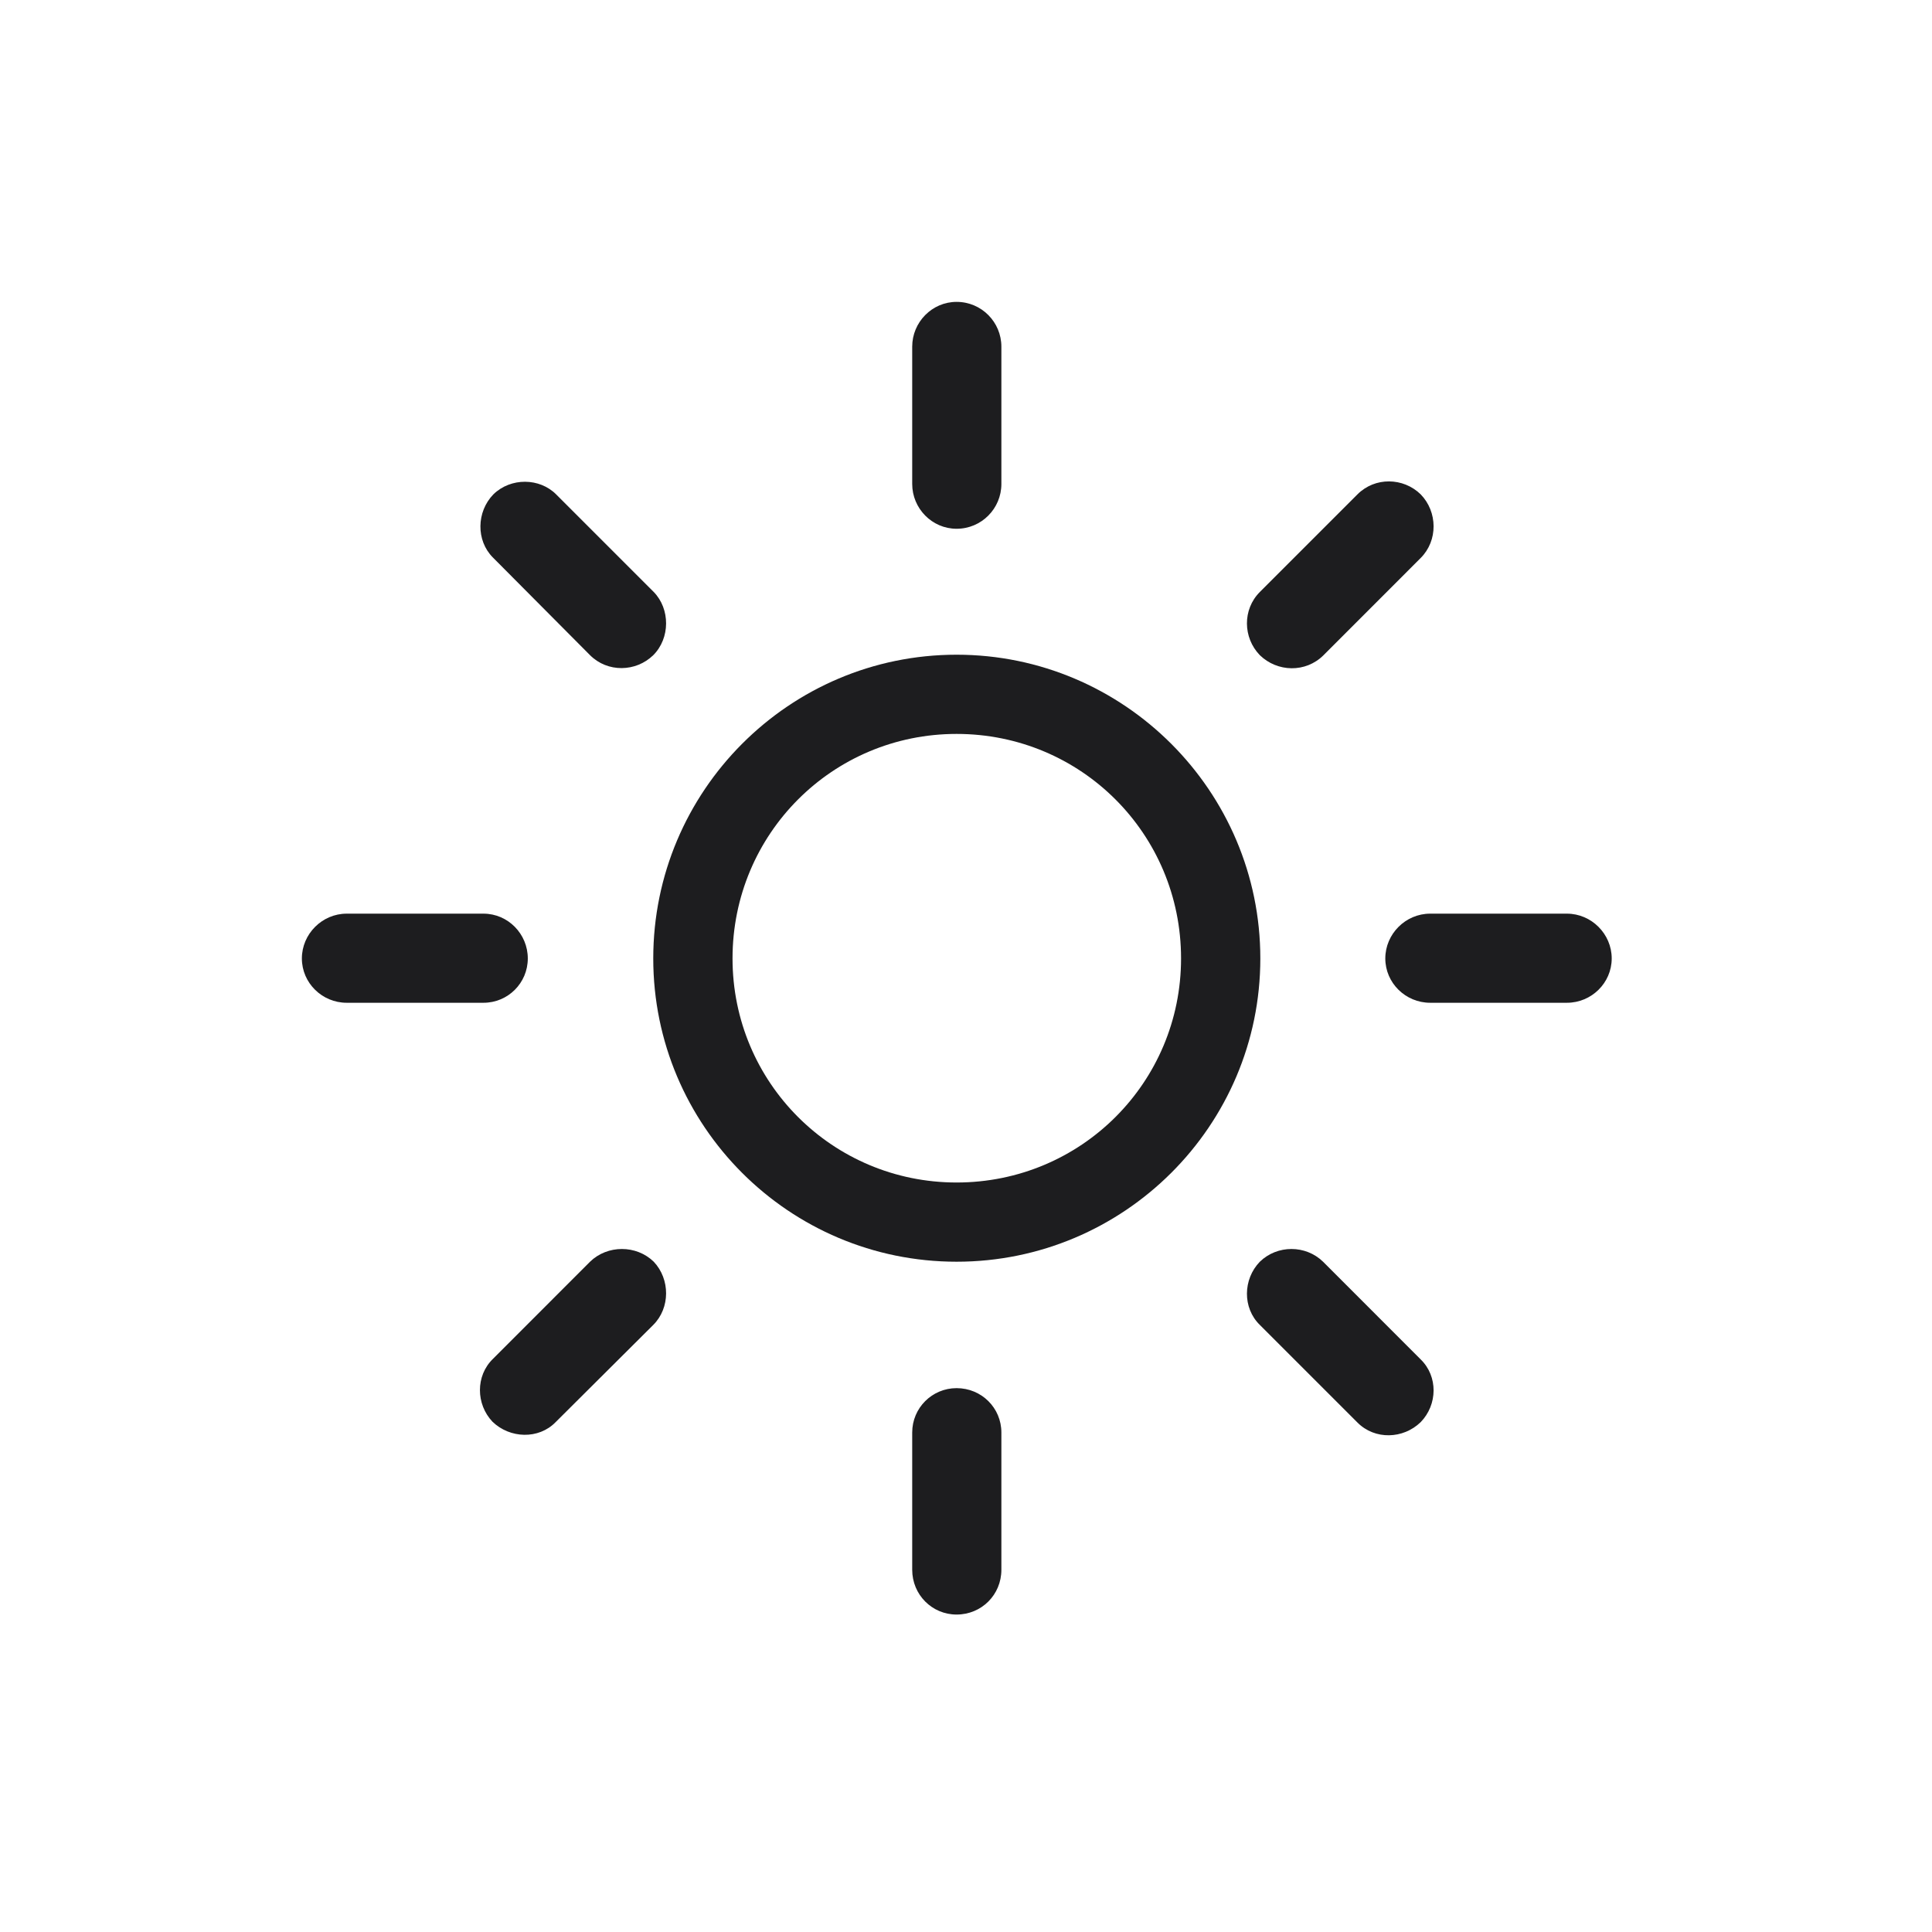 <svg width="32" height="32" viewBox="0 0 32 32" fill="none" xmlns="http://www.w3.org/2000/svg">
<path d="M15.844 8.758C16.258 8.758 16.586 8.422 16.586 8.016V5.742C16.586 5.336 16.258 5 15.844 5C15.438 5 15.109 5.336 15.109 5.742V8.016C15.109 8.422 15.438 8.758 15.844 8.758ZM20.867 10.852C21.156 11.133 21.625 11.148 21.922 10.852L23.531 9.242C23.82 8.953 23.812 8.477 23.531 8.188C23.242 7.906 22.773 7.898 22.484 8.188L20.867 9.805C20.578 10.094 20.586 10.562 20.867 10.852ZM22.945 15.875C22.945 16.281 23.281 16.609 23.688 16.609H25.953C26.359 16.609 26.695 16.281 26.695 15.875C26.695 15.469 26.359 15.133 25.953 15.133H23.688C23.281 15.133 22.945 15.469 22.945 15.875ZM20.867 20.898C20.586 21.188 20.578 21.664 20.867 21.945L22.484 23.562C22.773 23.852 23.242 23.836 23.531 23.555C23.812 23.266 23.82 22.797 23.531 22.516L21.914 20.898C21.625 20.617 21.156 20.617 20.867 20.898ZM15.844 22.992C15.438 22.992 15.109 23.32 15.109 23.727V26C15.109 26.414 15.438 26.742 15.844 26.742C16.258 26.742 16.586 26.414 16.586 26V23.727C16.586 23.32 16.258 22.992 15.844 22.992ZM10.828 20.898C10.539 20.617 10.062 20.617 9.773 20.898L8.164 22.508C7.875 22.789 7.883 23.258 8.156 23.547C8.445 23.828 8.922 23.844 9.203 23.555L10.82 21.945C11.102 21.664 11.102 21.188 10.828 20.898ZM8.742 15.875C8.742 15.469 8.414 15.133 8.008 15.133H5.742C5.336 15.133 5 15.469 5 15.875C5 16.281 5.336 16.609 5.742 16.609H8.008C8.414 16.609 8.742 16.281 8.742 15.875ZM10.82 10.852C11.102 10.57 11.102 10.086 10.828 9.805L9.211 8.188C8.938 7.914 8.461 7.906 8.172 8.188C7.891 8.477 7.883 8.953 8.164 9.234L9.773 10.852C10.062 11.141 10.531 11.133 10.82 10.852Z" fill="#1D1D1F"/>
<path d="M15.844 20.898C18.617 20.898 20.875 18.648 20.875 15.875C20.875 13.102 18.617 10.844 15.844 10.844C13.07 10.844 10.82 13.102 10.82 15.875C10.82 18.648 13.07 20.898 15.844 20.898ZM15.844 19.586C13.789 19.586 12.133 17.93 12.133 15.875C12.133 13.812 13.789 12.156 15.844 12.156C17.906 12.156 19.562 13.812 19.562 15.875C19.562 17.93 17.906 19.586 15.844 19.586Z" fill="#1D1D1F"/>
</svg>
